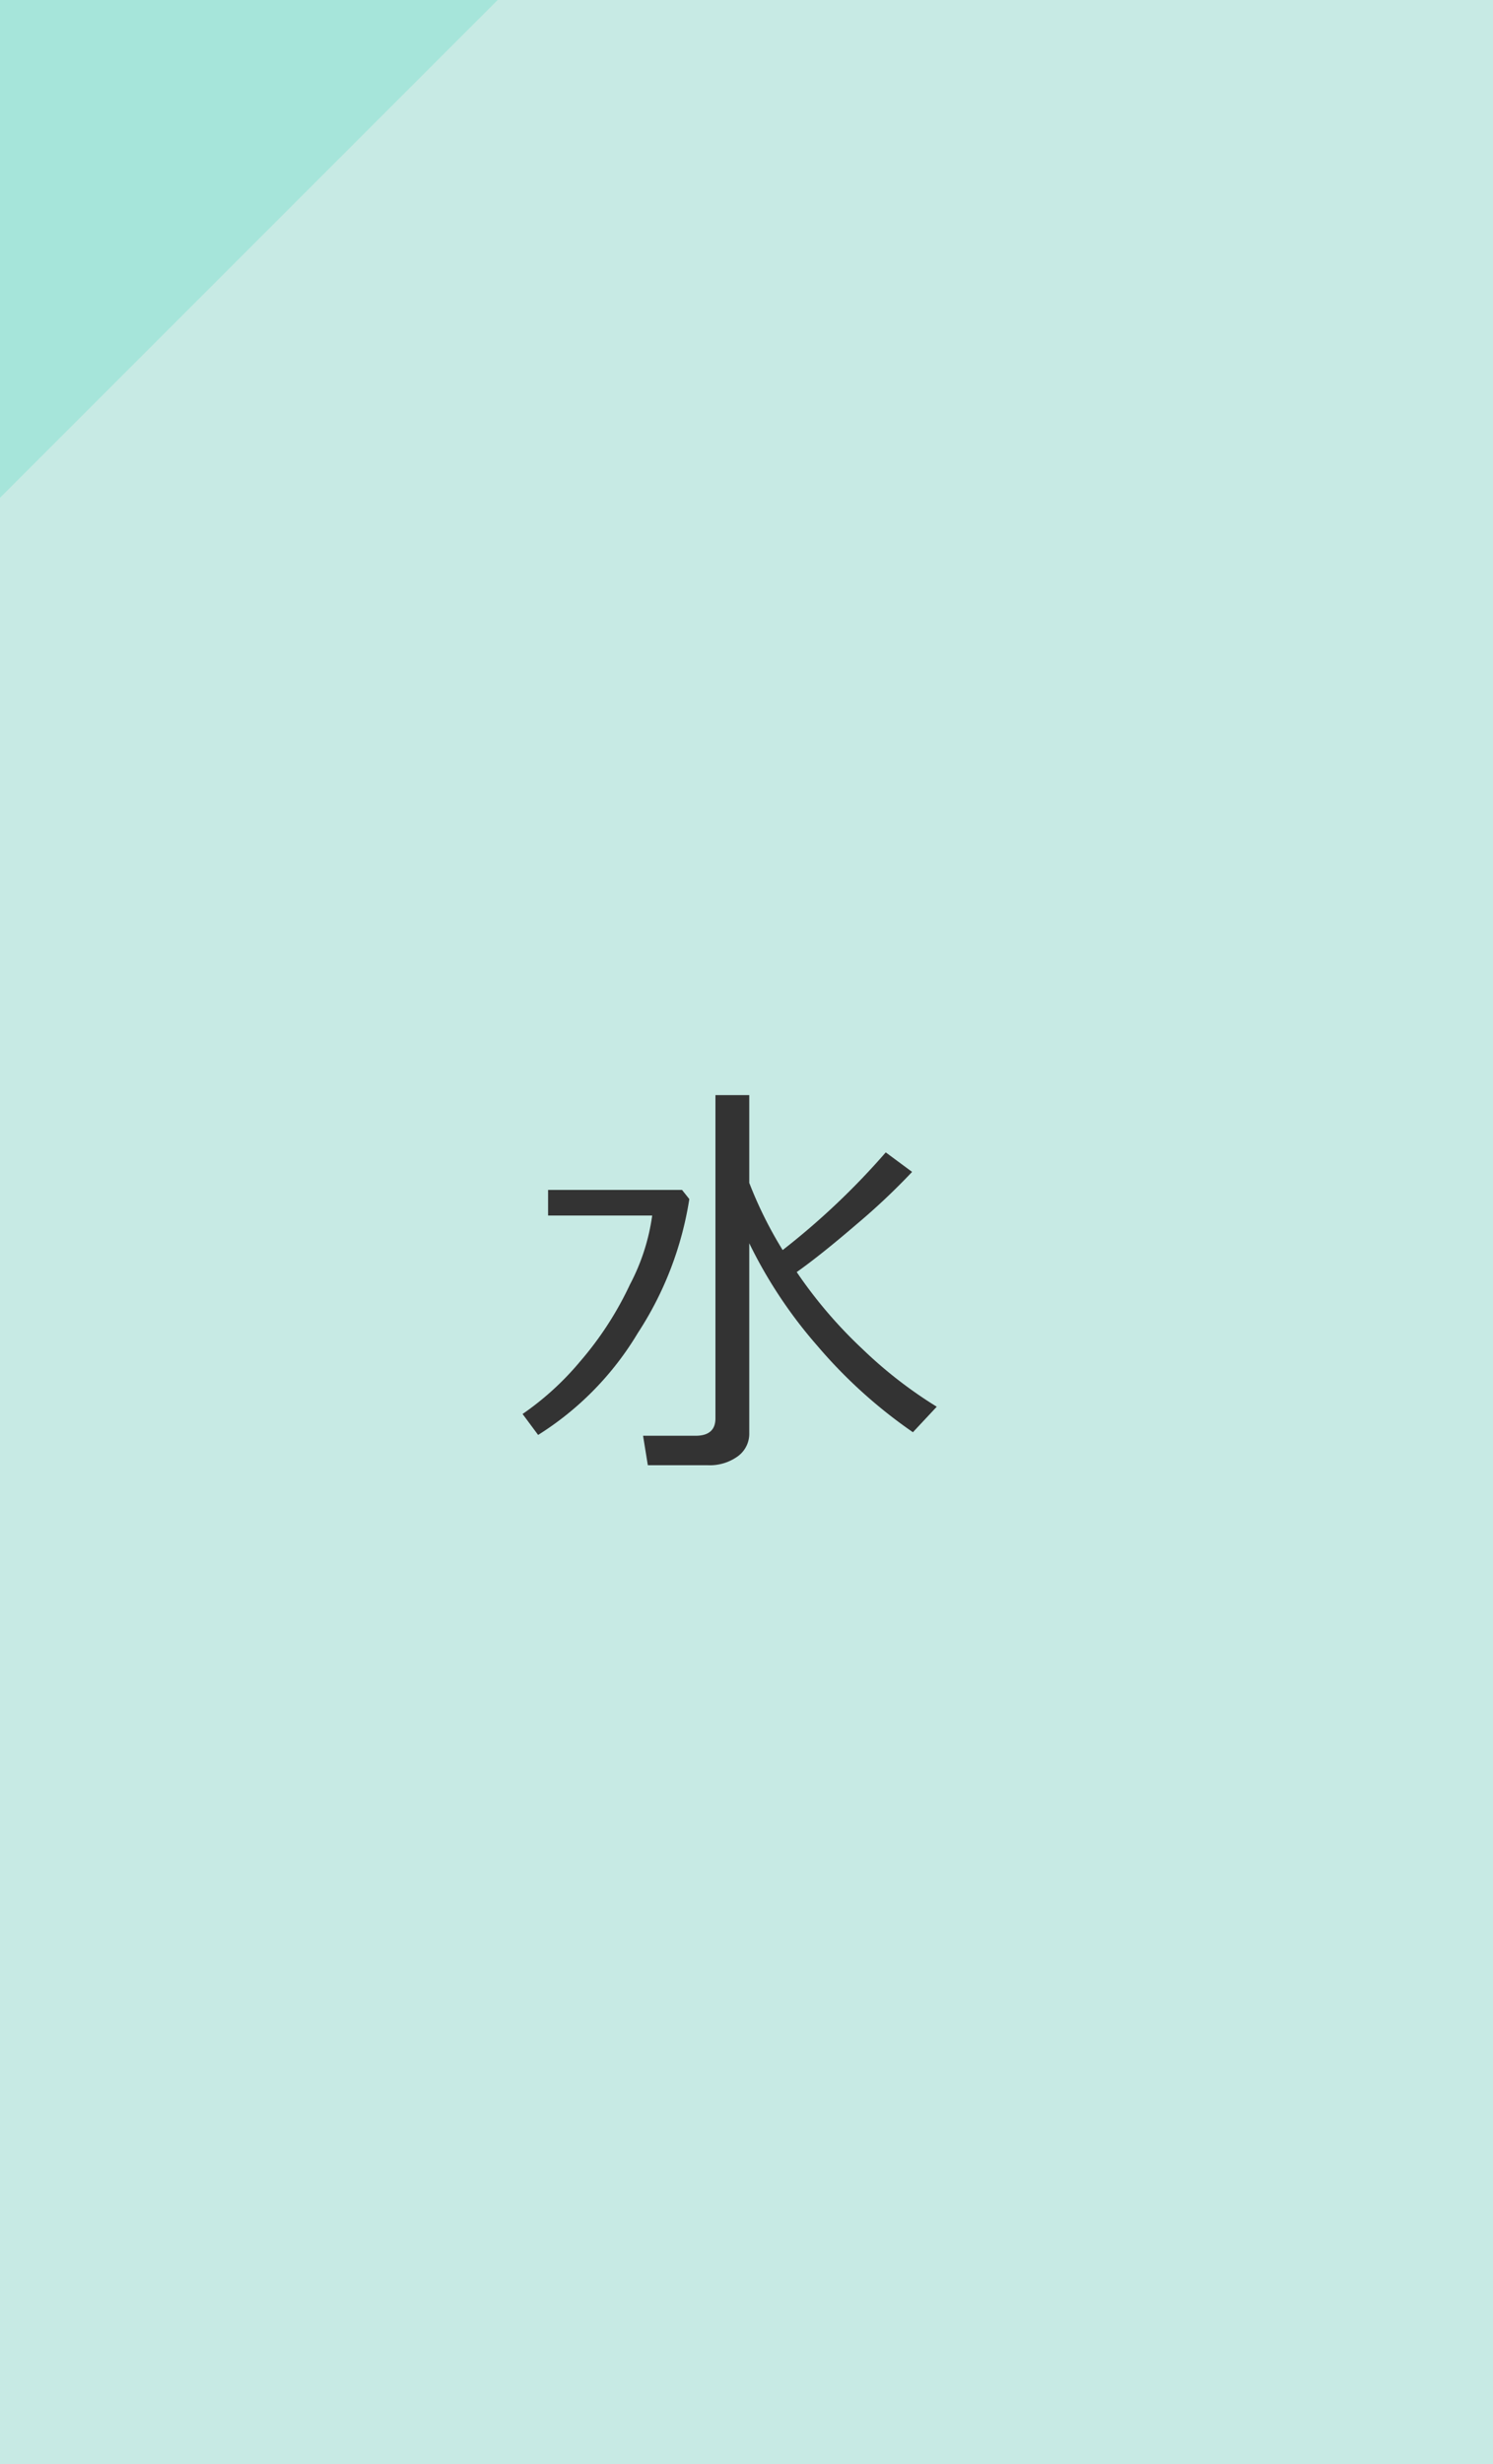 <svg xmlns="http://www.w3.org/2000/svg" width="60" height="99" viewBox="0 0 60 99">
  <g id="Group_56263" data-name="Group 56263" transform="translate(2050 -1918)">
    <g id="Group_56262" data-name="Group 56262">
      <path id="Path_58375" data-name="Path 58375" d="M0,0H60V99H0Z" transform="translate(-2050 1918)" fill="#c7eae4"/>
      <path id="Path_58385" data-name="Path 58385" d="M0,0H20L0,20Z" transform="translate(-2050 1918)" fill="#a6e5da"/>
    </g>
    <path id="Path_58384" data-name="Path 58384" d="M1.034,4.232H-1.383l-.192-1.184H.534q.8,0,.8-.7V-10.639H2.693v3.526a16.455,16.455,0,0,0,1.342,2.7A29.544,29.544,0,0,0,8.178-8.338l1.059.784a26.436,26.436,0,0,1-2.226,2.1Q5.552-4.2,4.6-3.529A18.379,18.379,0,0,0,7.261-.419a17.621,17.621,0,0,0,2.967,2.3L9.27,2.906A19.807,19.807,0,0,1,5.427-.569,18.636,18.636,0,0,1,2.693-4.687V2.94a1.12,1.12,0,0,1-.467.938,1.917,1.917,0,0,1-1.192.354ZM-5.792,3.015l-.625-.842A11.547,11.547,0,0,0-4.109.068,13.431,13.431,0,0,0-2.1-3.033,8.389,8.389,0,0,0-1.208-5.8H-5.392V-6.829H-.008l.292.367A13.692,13.692,0,0,1-1.787-1.078,12.263,12.263,0,0,1-5.792,3.015Z" transform="translate(-2022.582 1972.639)" fill="#333"/>
  </g>
</svg>

